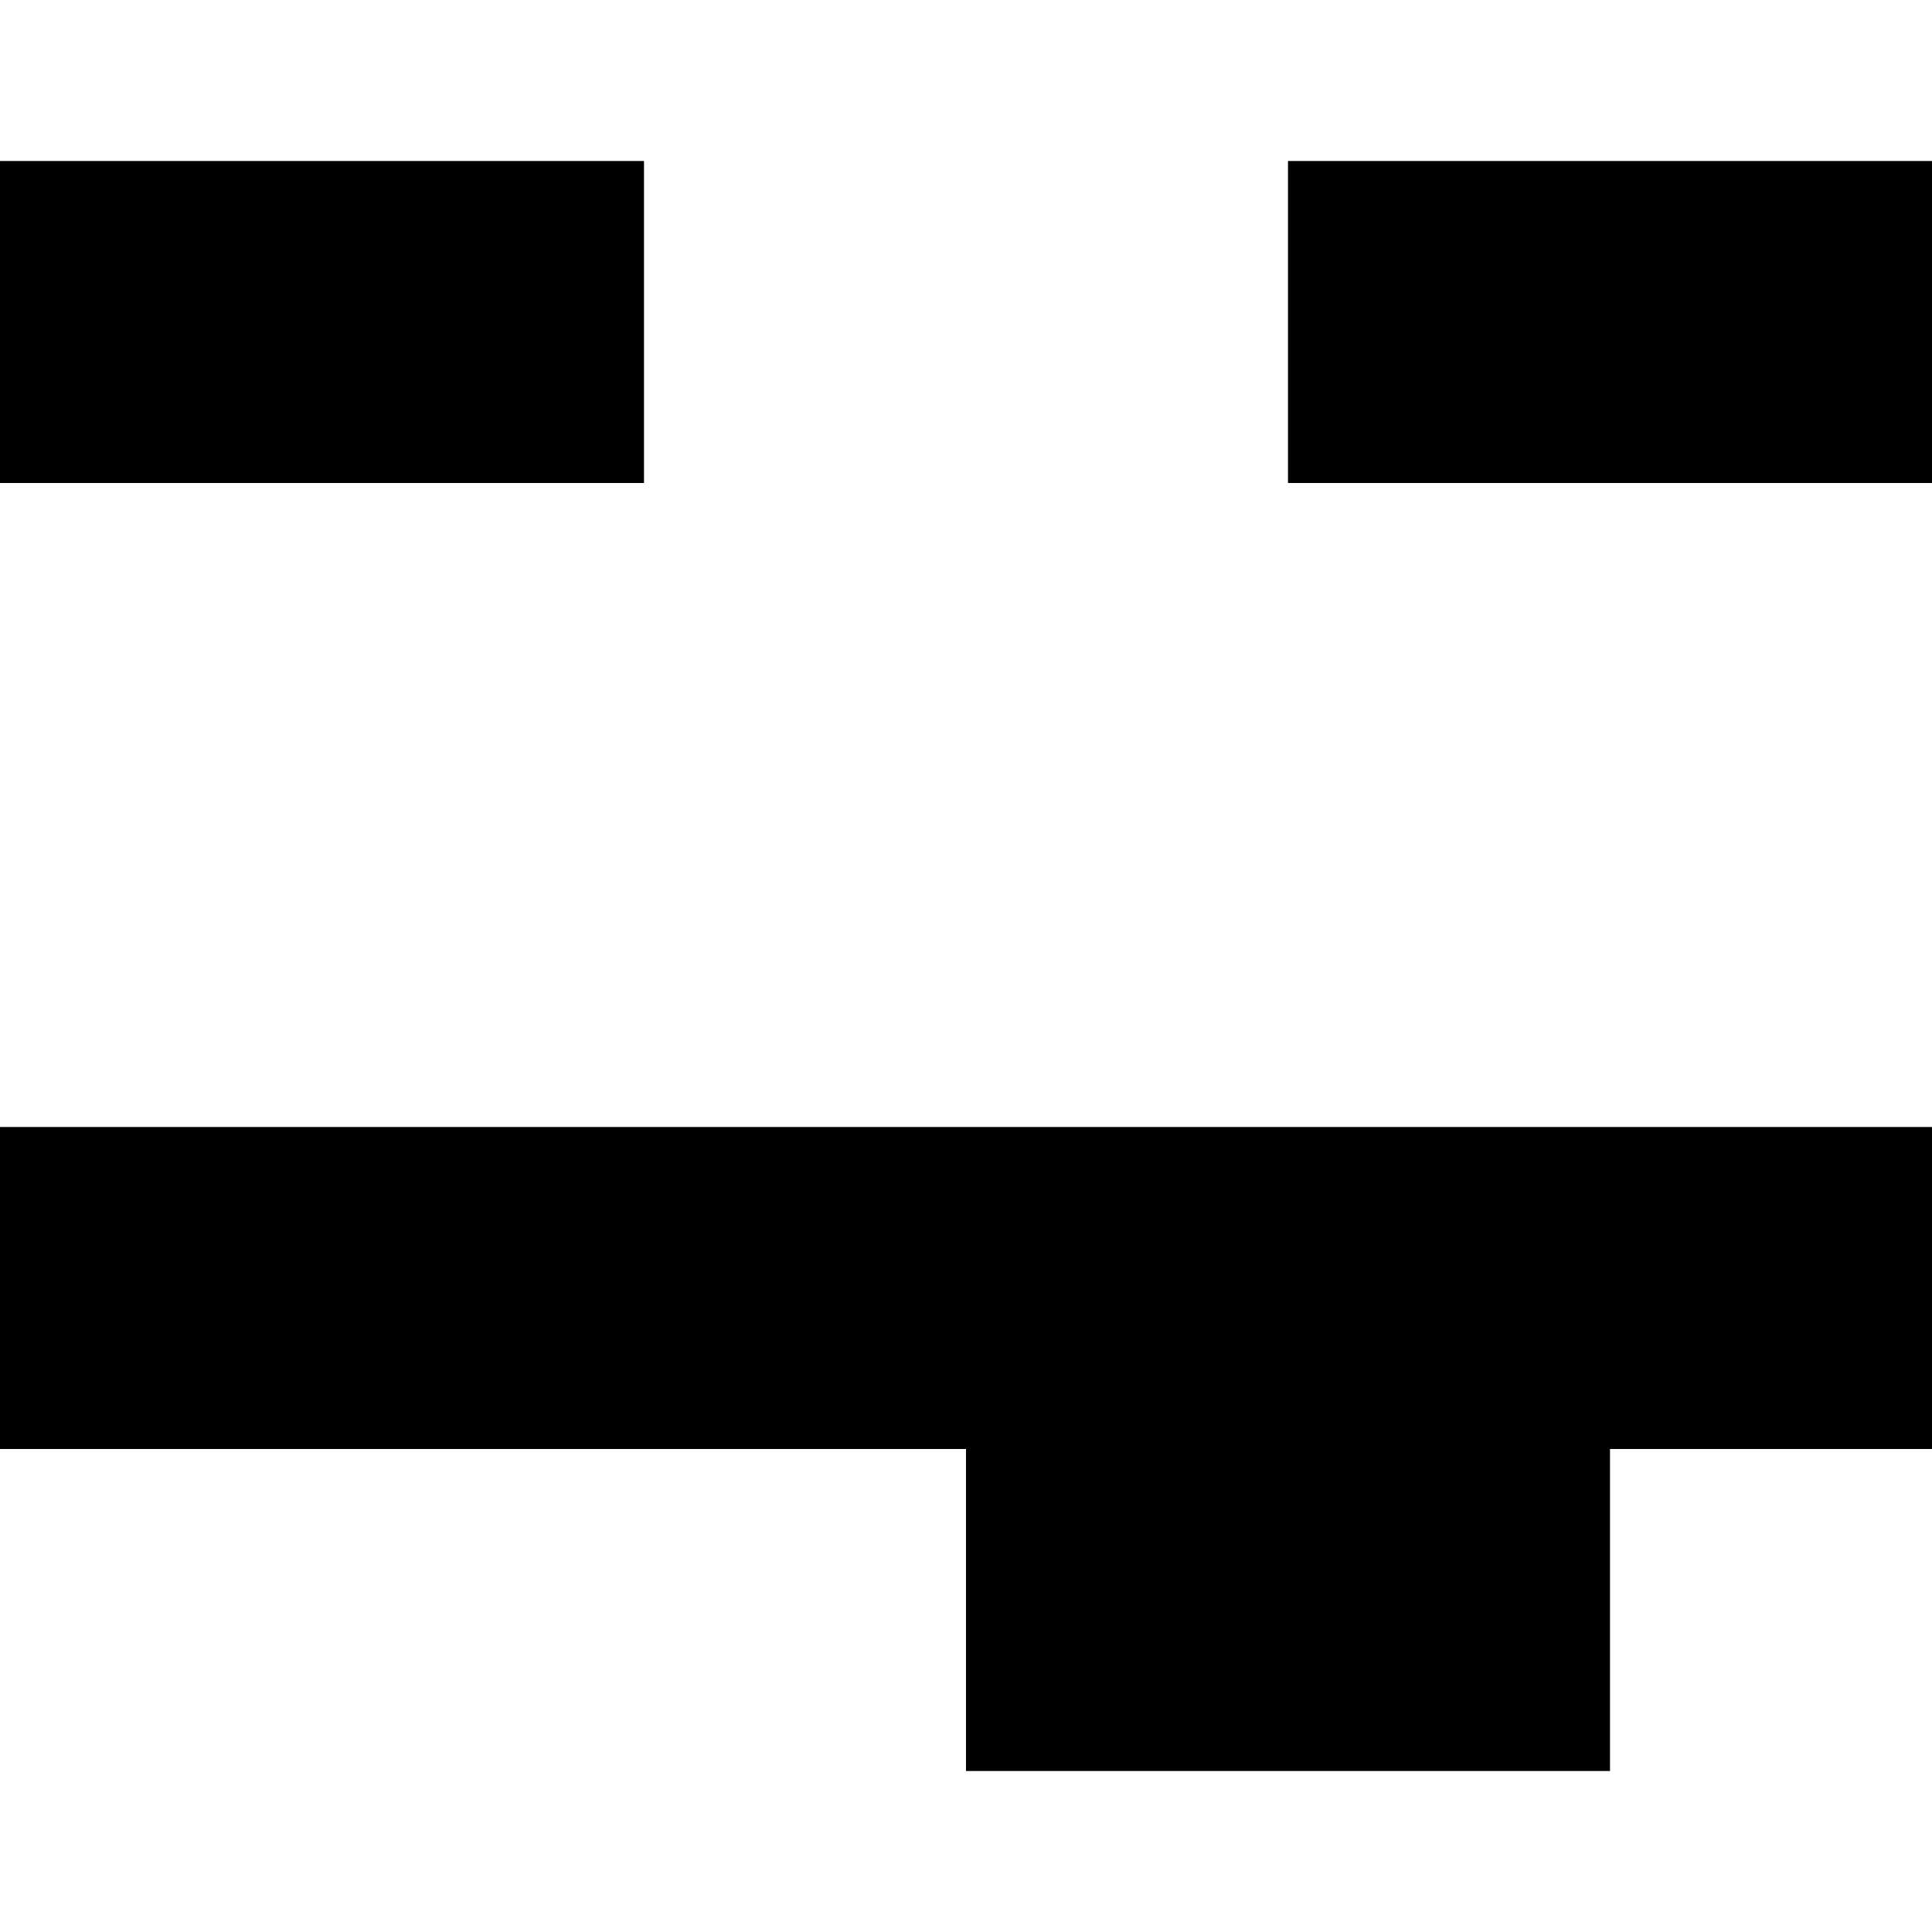 <?xml version="1.0" encoding="UTF-8" standalone="no"?>
<!-- Скачано с сайта svg4.ru / Downloaded from svg4.ru -->
<svg width="800px" height="800px" viewBox="0 -1 12 12" version="1.1" xmlns="http://www.w3.org/2000/svg" xmlns:xlink="http://www.w3.org/1999/xlink">
    
    <title>emoji_tongue_sticking_out_simple [#470]</title>
    <desc>Created with Sketch.</desc>
    <defs>

</defs>
    <g id="Page-1" stroke="none" stroke-width="1" fill="none" fill-rule="evenodd">
        <g id="Dribbble-Light-Preview" transform="translate(-384, -6085)" fill="#000000">
            <g id="icons" transform="translate(56, 160)">
                <path d="M334,5935 L338,5935 L338,5933 L340,5933 L340,5931 L328,5931 L328,5933 L334,5933 L334,5935 Z M336,5927 L340,5927 L340,5925 L336,5925 L336,5927 Z M328,5927 L332,5927 L332,5925 L328,5925 L328,5927 Z" id="emoji_tongue_sticking_out_simple-[#470]">

</path>
            </g>
        </g>
    </g>
</svg>